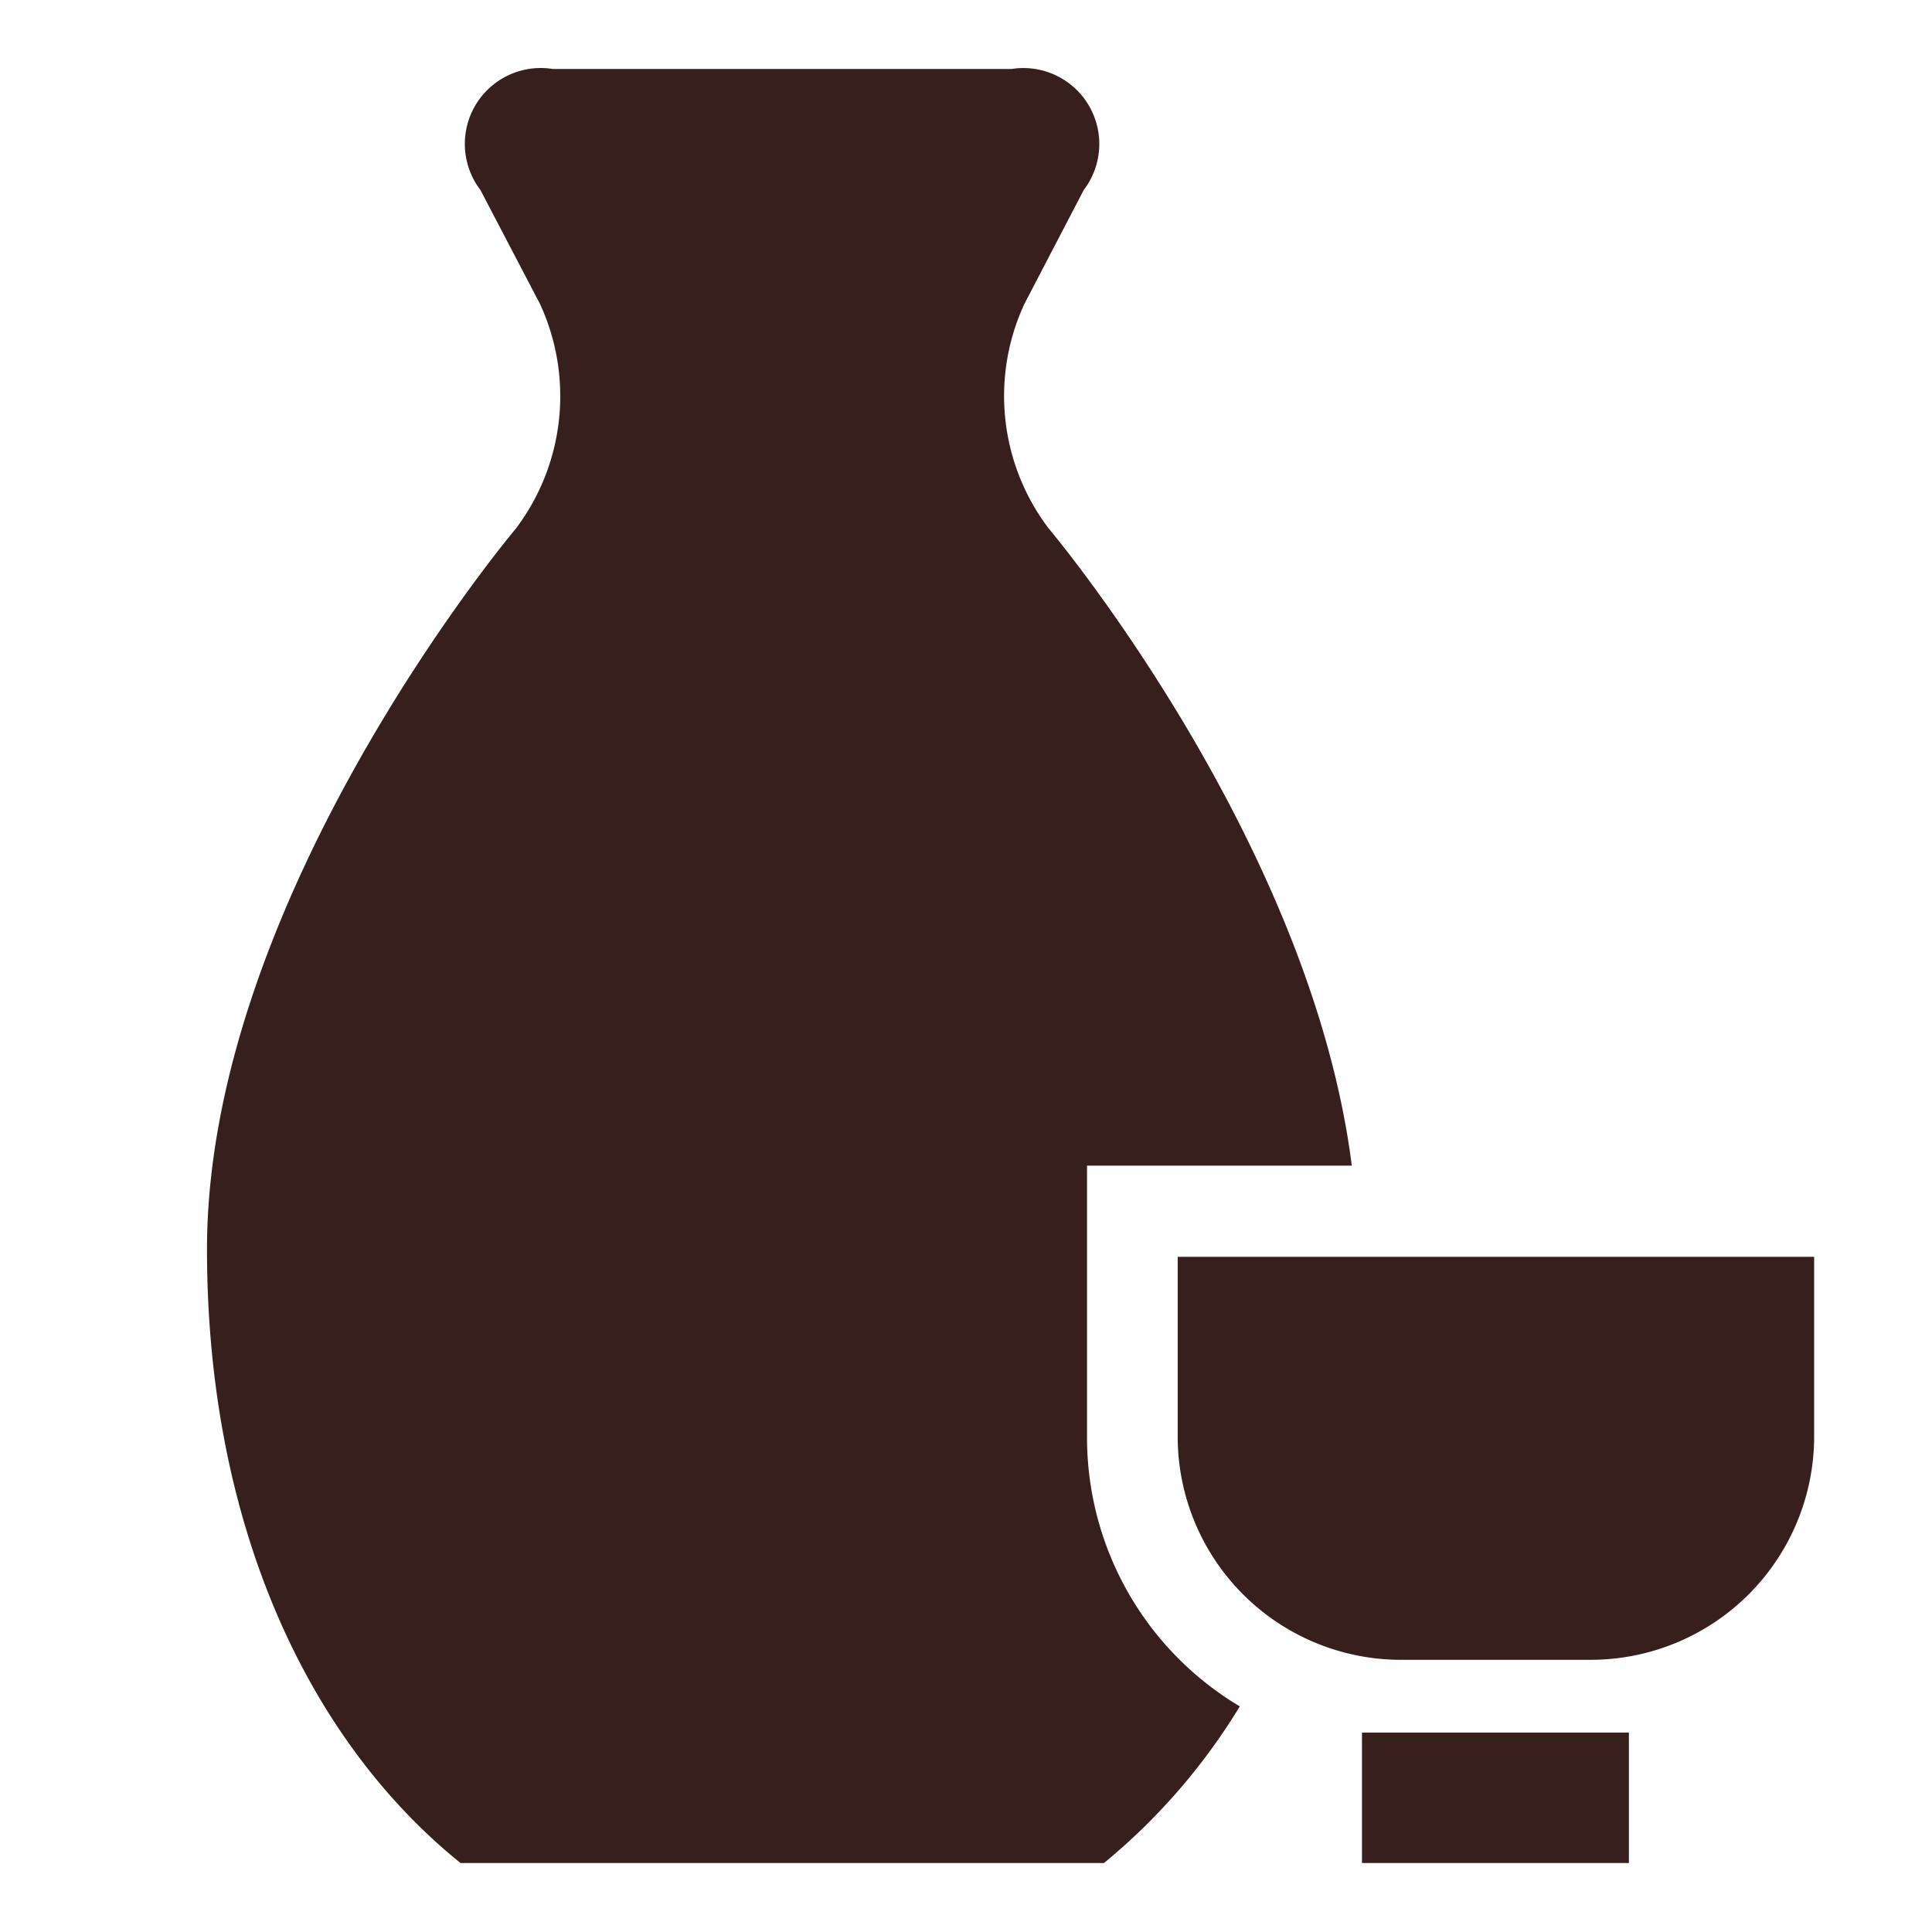 <svg xmlns="http://www.w3.org/2000/svg" xmlns:xlink="http://www.w3.org/1999/xlink" width="28" height="28" viewBox="0 0 28 28"><rect x="0" y="0" width="28" height="28" fill="#808080" stroke="none"/><defs><clipPath id="b"><rect width="28" height="28"/></clipPath></defs><g id="a" clip-path="url(#b)"><rect width="28" height="28" fill="#fff"/><path d="M16.739,26V24.11h3.868V26ZM3.674,26C1.465,24.219,0,21.1,0,17.106,0,11.97,4.476,6.661,4.476,6.661a3.186,3.186,0,0,0,.351-3.254L3.963,1.754A1.1,1.1,0,0,1,5.013,0h6.646a1.1,1.1,0,0,1,1.047,1.754l-.861,1.653A3.174,3.174,0,0,0,12.2,6.661s3.793,4.5,4.391,9.232H12.754v3.921a4.536,4.536,0,0,0,2.214,3.916A8.958,8.958,0,0,1,13,26Zm13.6-2.945a3.236,3.236,0,0,1-3.206-3.232V17.215h9.224v2.608a3.239,3.239,0,0,1-3.214,3.232Z" transform="translate(3 1)" fill="#361f1d"/><path d="M21.106,26.5H16.239V23.61h4.868Zm-3.868-1h2.868v-.89H17.239Zm-4.066,1H3.5l-.137-.111A9.851,9.851,0,0,1,.549,22.581,13.849,13.849,0,0,1-.5,17.106,15.3,15.3,0,0,1,1.8,9.711,24.393,24.393,0,0,1,4.094,6.339a2.71,2.71,0,0,0,.29-2.7L3.52,1.986A1.749,1.749,0,0,1,3.472.252,1.729,1.729,0,0,1,5.013-.5h6.646A1.728,1.728,0,0,1,13.2.252a1.747,1.747,0,0,1-.052,1.734l-.861,1.652a2.7,2.7,0,0,0,.29,2.7c.158.188,3.895,4.668,4.5,9.491l.071.563h-3.9v3.421A4.022,4.022,0,0,0,15.225,23.3l.436.26-.267.432a9.439,9.439,0,0,1-2.083,2.4Zm-9.32-1h8.963a8.335,8.335,0,0,0,1.464-1.629,5.012,5.012,0,0,1-2.025-4.056V15.393H16c-.784-4.321-4.156-8.368-4.191-8.41a3.645,3.645,0,0,1-.41-3.811l.859-1.649A.8.8,0,0,0,12.345.77.776.776,0,0,0,11.659.5H5.013a.777.777,0,0,0-.687.27.8.8,0,0,0,.08.753L5.27,3.176a3.658,3.658,0,0,1-.412,3.807C4.815,7.035.5,12.216.5,17.106.5,20.65,1.72,23.7,3.853,25.5Zm16.222-1.945h-2.8a3.664,3.664,0,0,1-2.618-1.1,3.719,3.719,0,0,1-1.088-2.632V16.715H23.789v3.108A3.727,3.727,0,0,1,20.075,23.555Zm-5.51-5.84v2.108a2.725,2.725,0,0,0,.8,1.928,2.672,2.672,0,0,0,1.908.8h2.8a2.683,2.683,0,0,0,1.914-.8,2.721,2.721,0,0,0,.8-1.928V17.715Z" transform="translate(3 1)" fill="rgba(0,0,0,0)"/></g></svg>